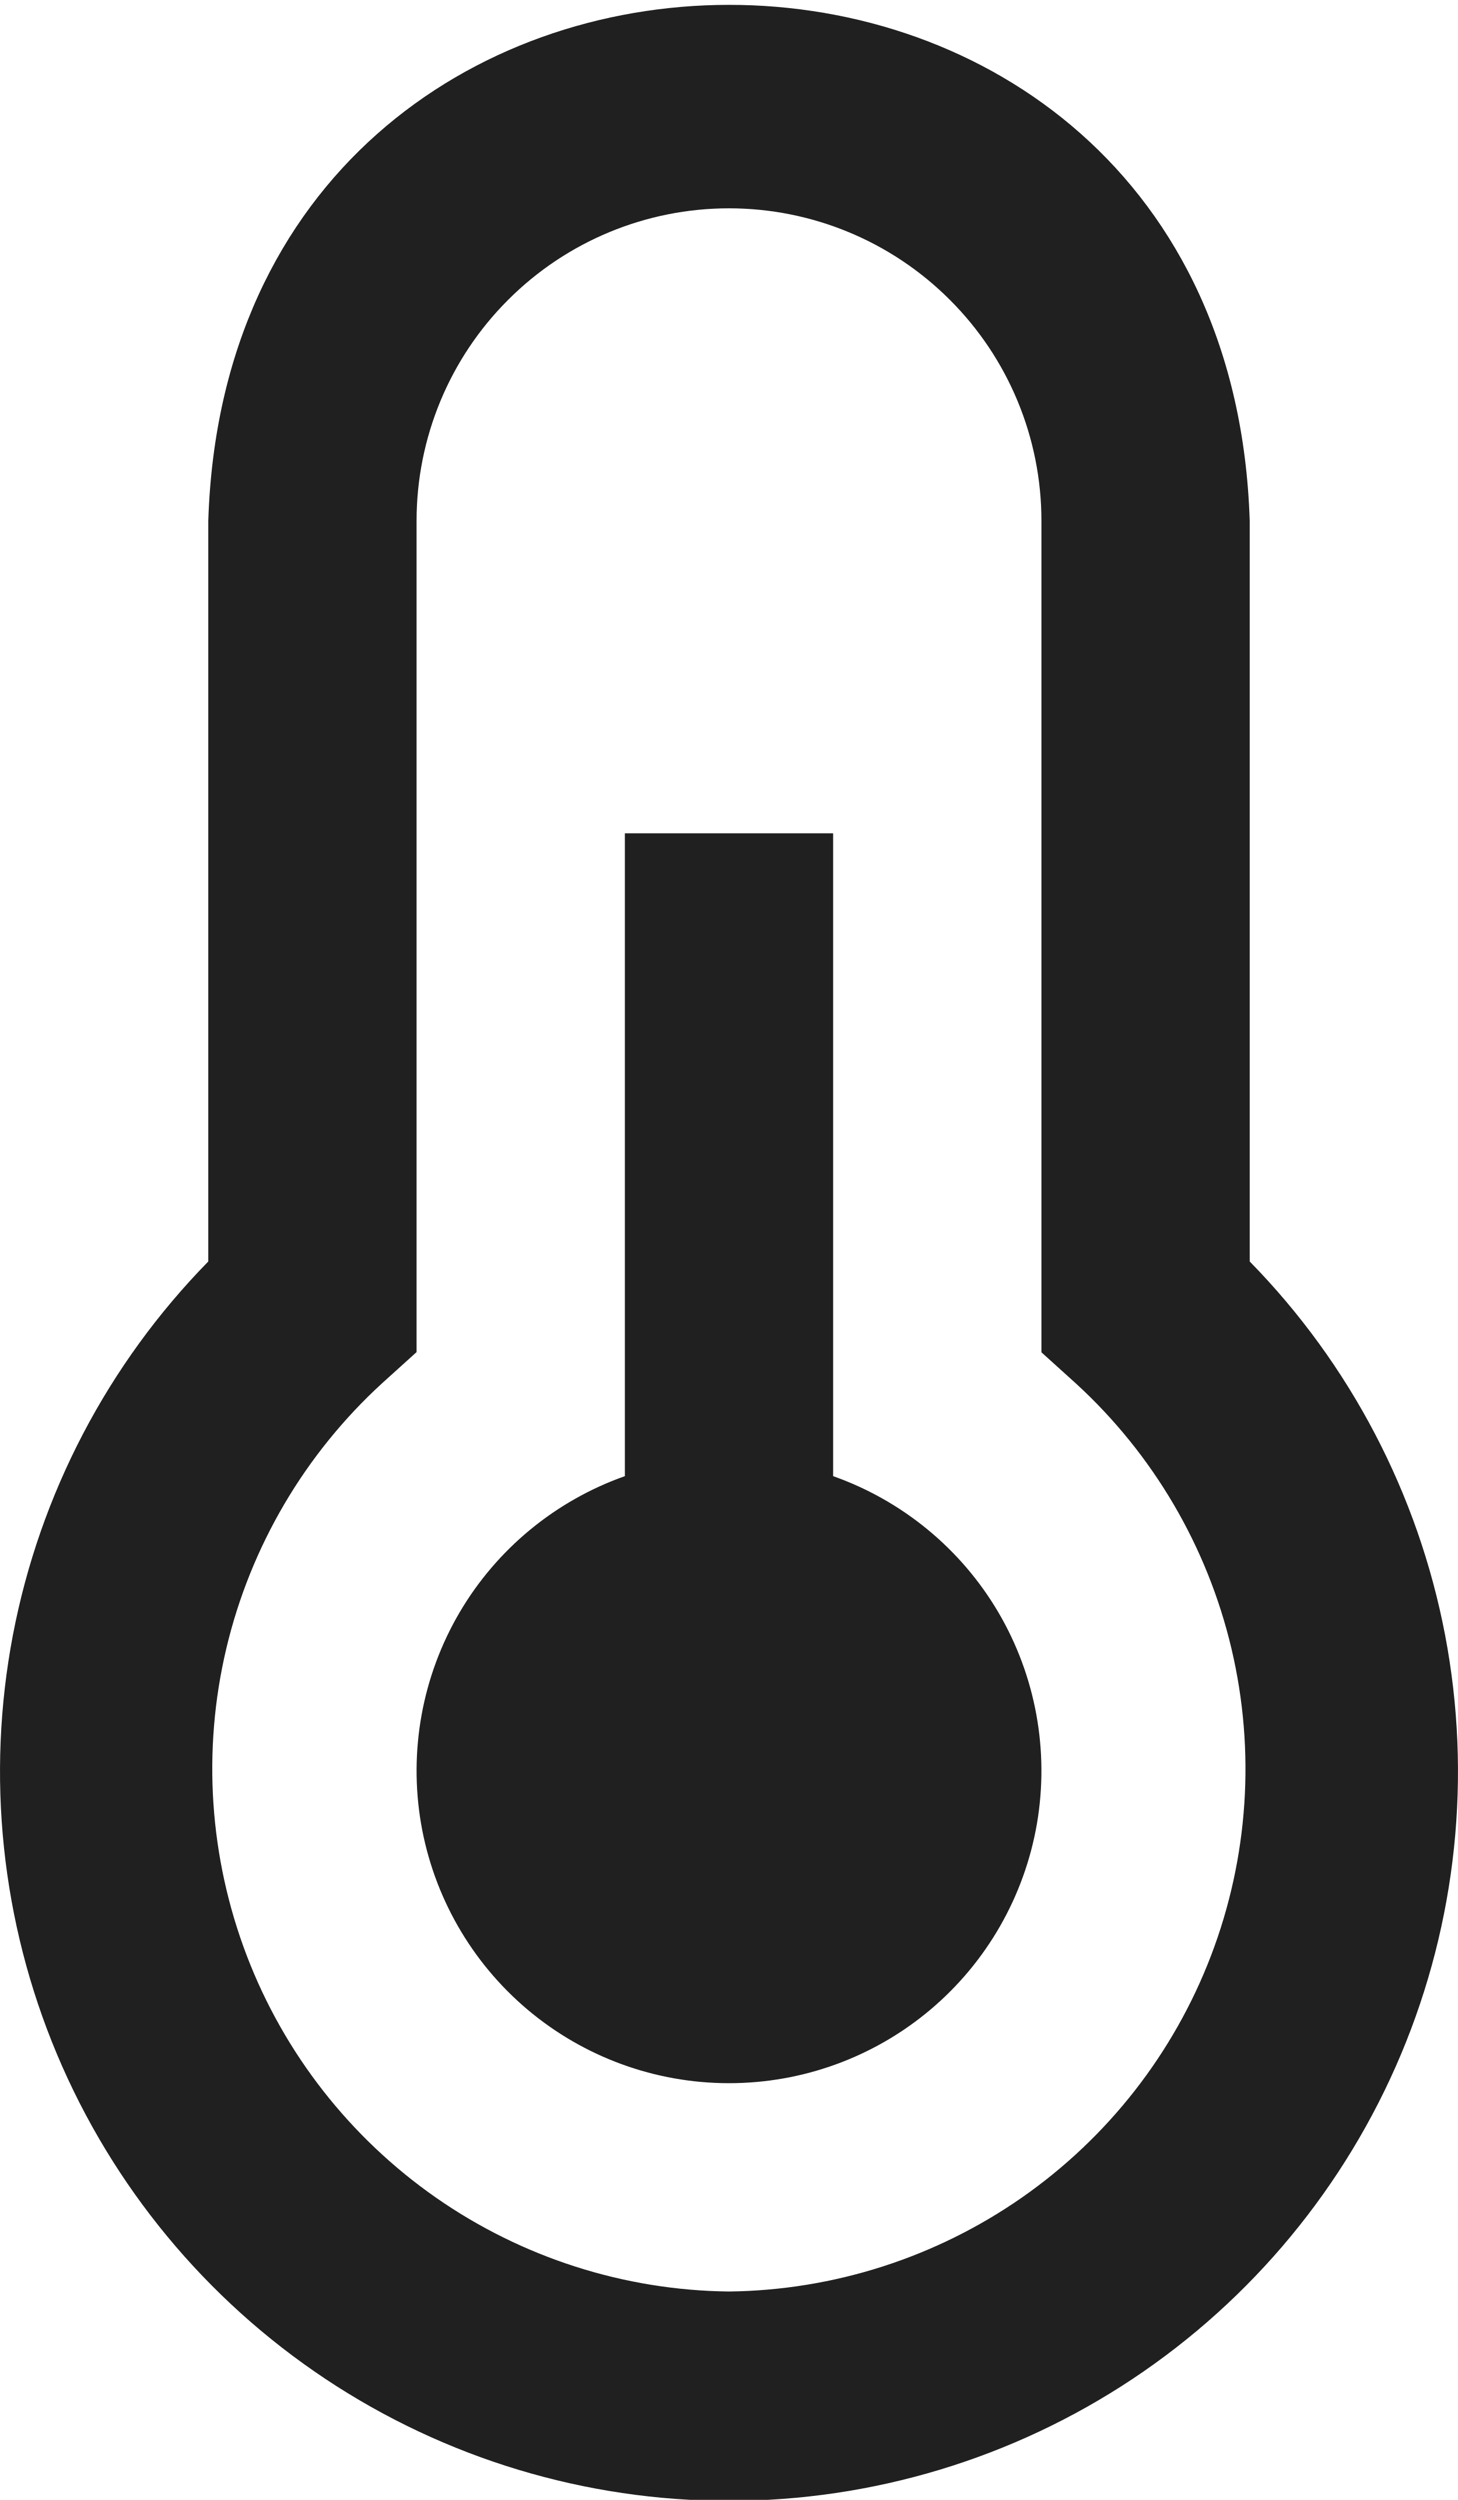 <svg width="14" height="24" viewBox="0 0 14 24" fill="none" xmlns="http://www.w3.org/2000/svg">
<path d="M8 14.172V8H6V14.172C5.333 14.408 4.77 14.872 4.412 15.482C4.054 16.093 3.924 16.81 4.043 17.508C4.163 18.205 4.525 18.838 5.066 19.294C5.607 19.75 6.292 20 7 20C7.708 20 8.393 19.75 8.934 19.294C9.475 18.838 9.837 18.205 9.957 17.508C10.076 16.81 9.946 16.093 9.588 15.482C9.23 14.872 8.667 14.408 8 14.172ZM12 12.111V5C11.789 -1.609 2.209 -1.6 2 5V12.111C1.035 13.096 0.383 14.343 0.124 15.697C-0.134 17.051 0.013 18.451 0.547 19.722C1.081 20.992 1.978 22.077 3.126 22.84C4.274 23.603 5.622 24.01 7 24.01C8.378 24.01 9.726 23.603 10.874 22.84C12.022 22.077 12.919 20.992 13.453 19.722C13.987 18.451 14.134 17.051 13.876 15.697C13.617 14.343 12.965 13.096 12 12.111ZM7 22C5.994 21.989 5.014 21.675 4.188 21.1C3.362 20.524 2.728 19.714 2.369 18.774C2.01 17.833 1.941 16.807 2.173 15.827C2.405 14.848 2.926 13.961 3.668 13.281L4 12.981V5C4 4.204 4.316 3.441 4.879 2.879C5.441 2.316 6.204 2 7 2C7.796 2 8.559 2.316 9.121 2.879C9.684 3.441 10 4.204 10 5V12.983L10.332 13.283C11.074 13.963 11.594 14.85 11.825 15.829C12.056 16.808 11.988 17.834 11.629 18.774C11.27 19.714 10.636 20.524 9.811 21.099C8.985 21.674 8.006 21.988 7 22Z" fill="#202020"/>
</svg>
